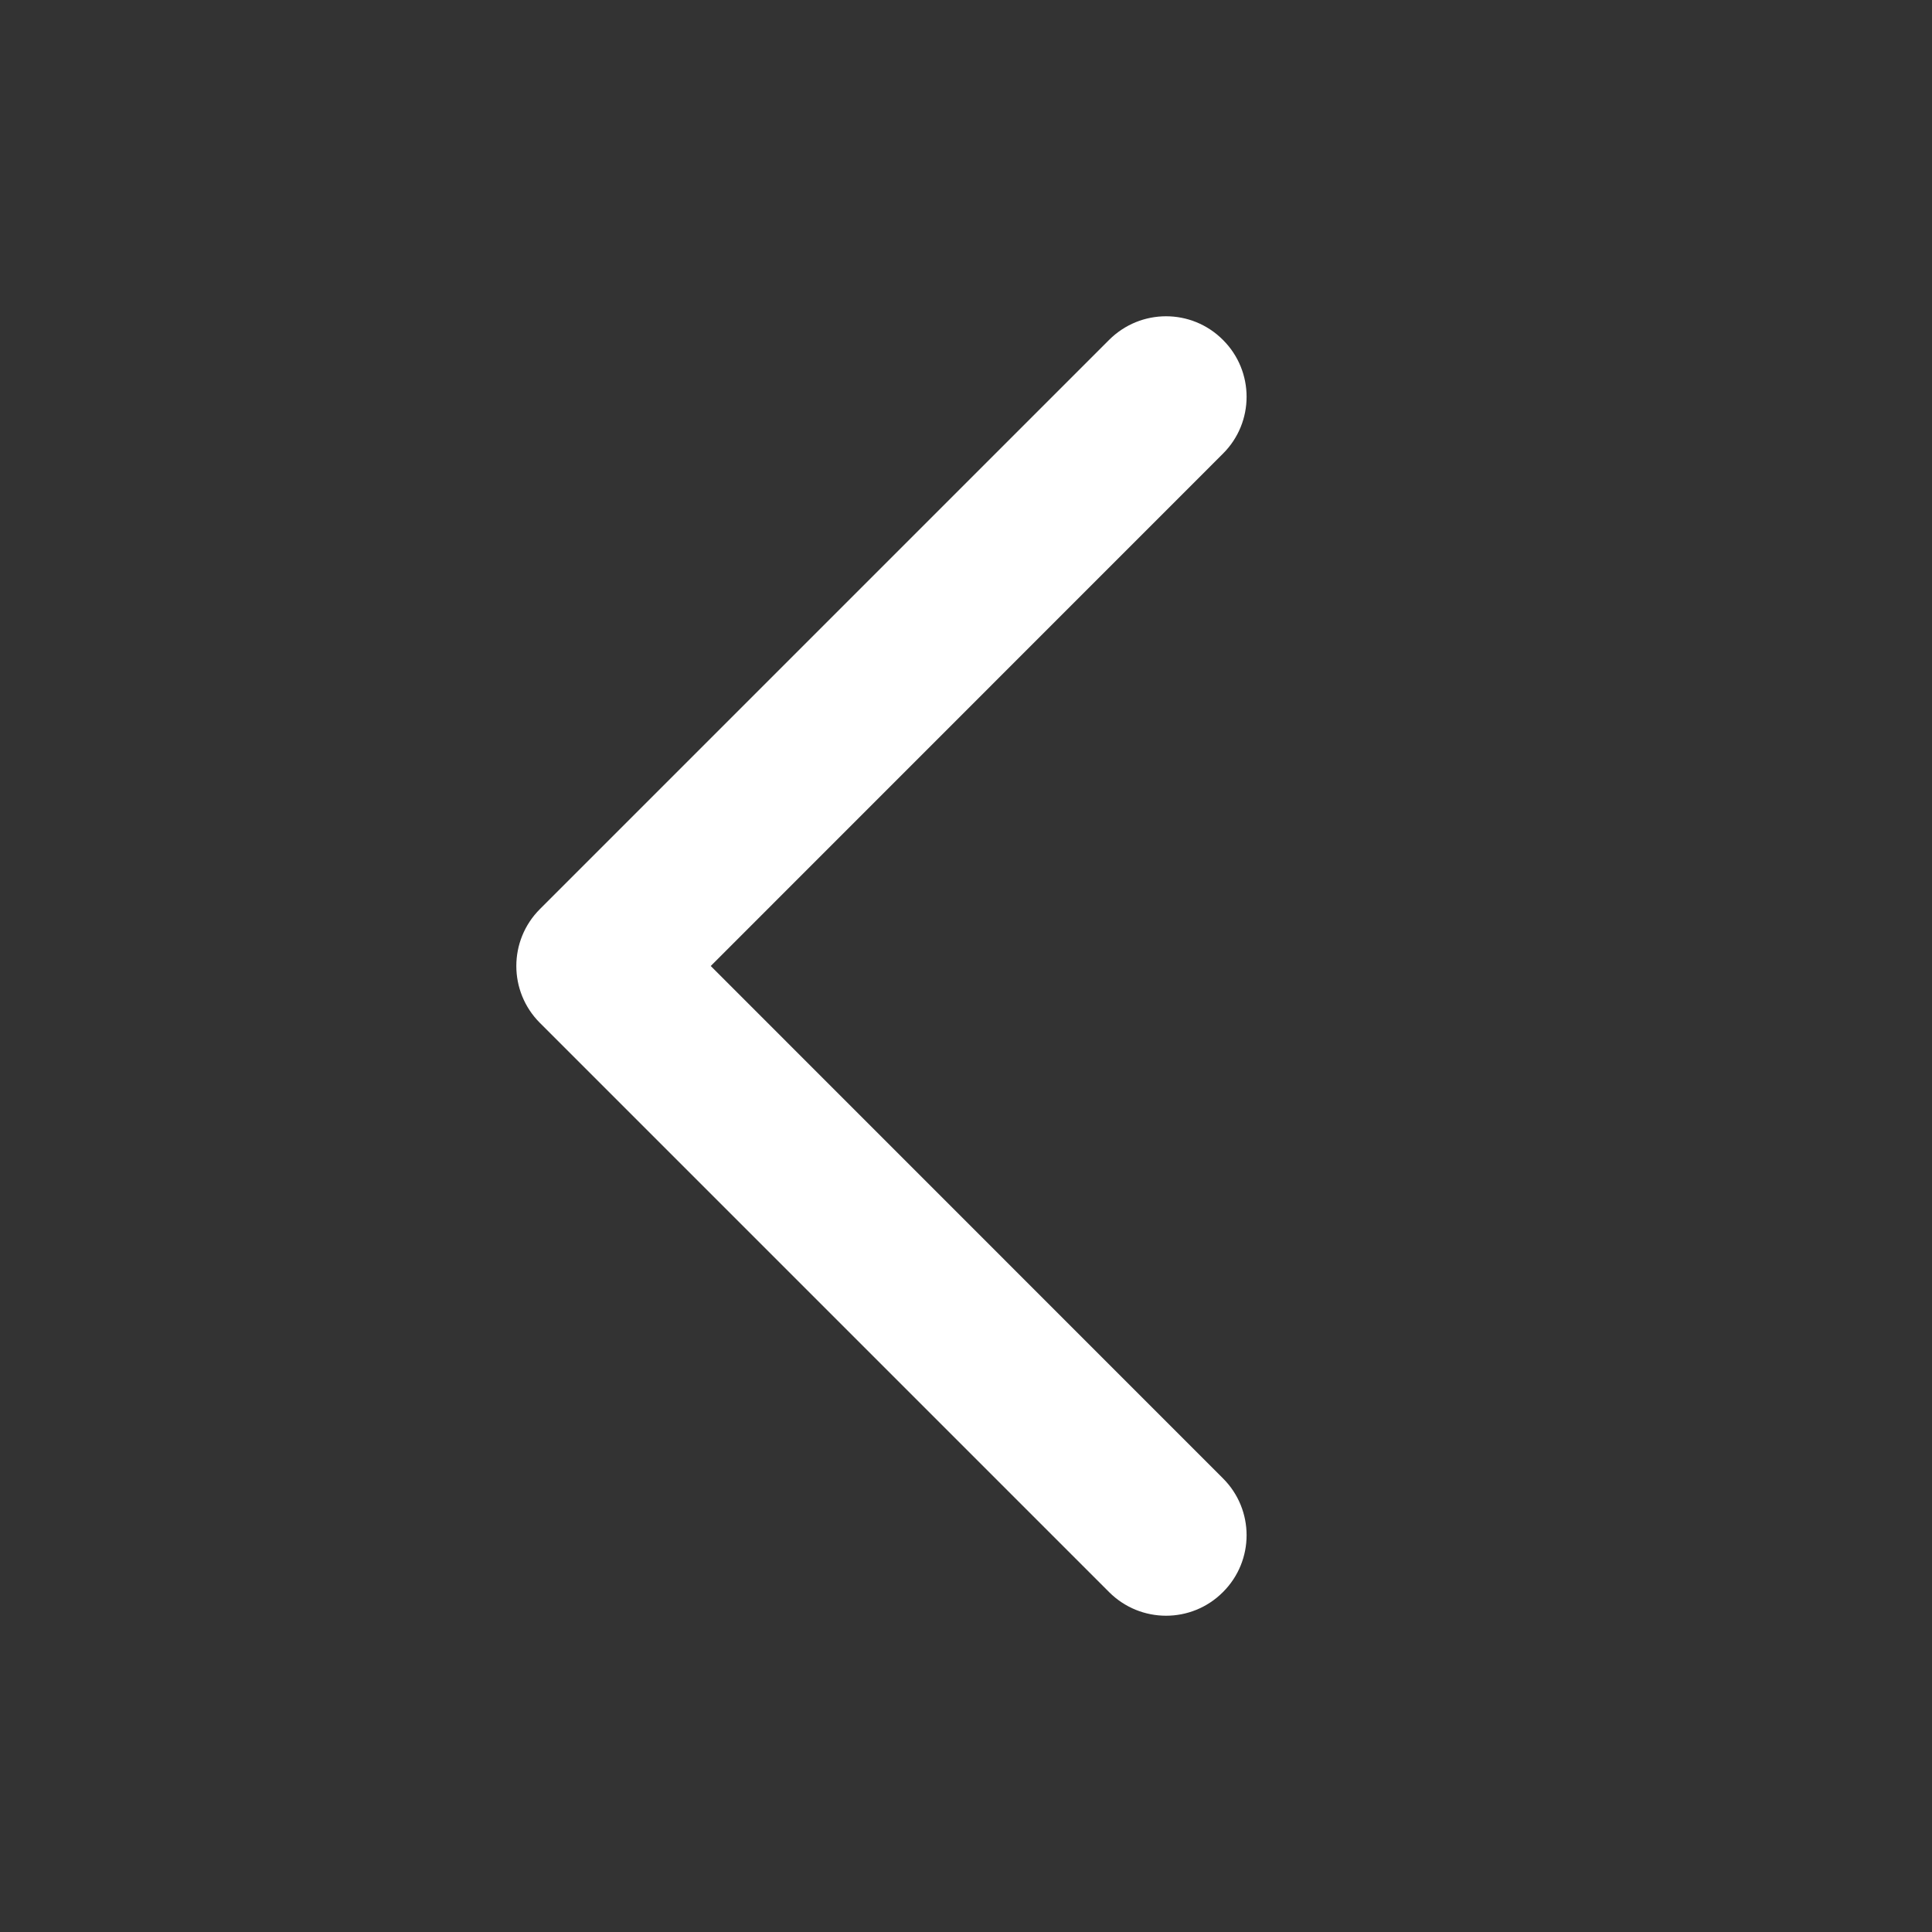 <svg width="16" height="16" viewBox="0 0 16 16" fill="none" xmlns="http://www.w3.org/2000/svg">
<rect x="0" y="0" width="16" height="16" fill="#333333" stroke="none"/>
<path fill-rule="evenodd" clip-rule="evenodd" d="M4.471 7.529C4.211 7.789 4.211 8.211 4.471 8.471L9.185 13.185C9.446 13.446 9.868 13.446 10.128 13.185C10.389 12.925 10.389 12.503 10.128 12.243L5.886 8L10.128 3.757C10.389 3.497 10.389 3.075 10.128 2.815C9.868 2.554 9.446 2.554 9.185 2.815L4.471 7.529Z" fill="white"/>
</svg>
